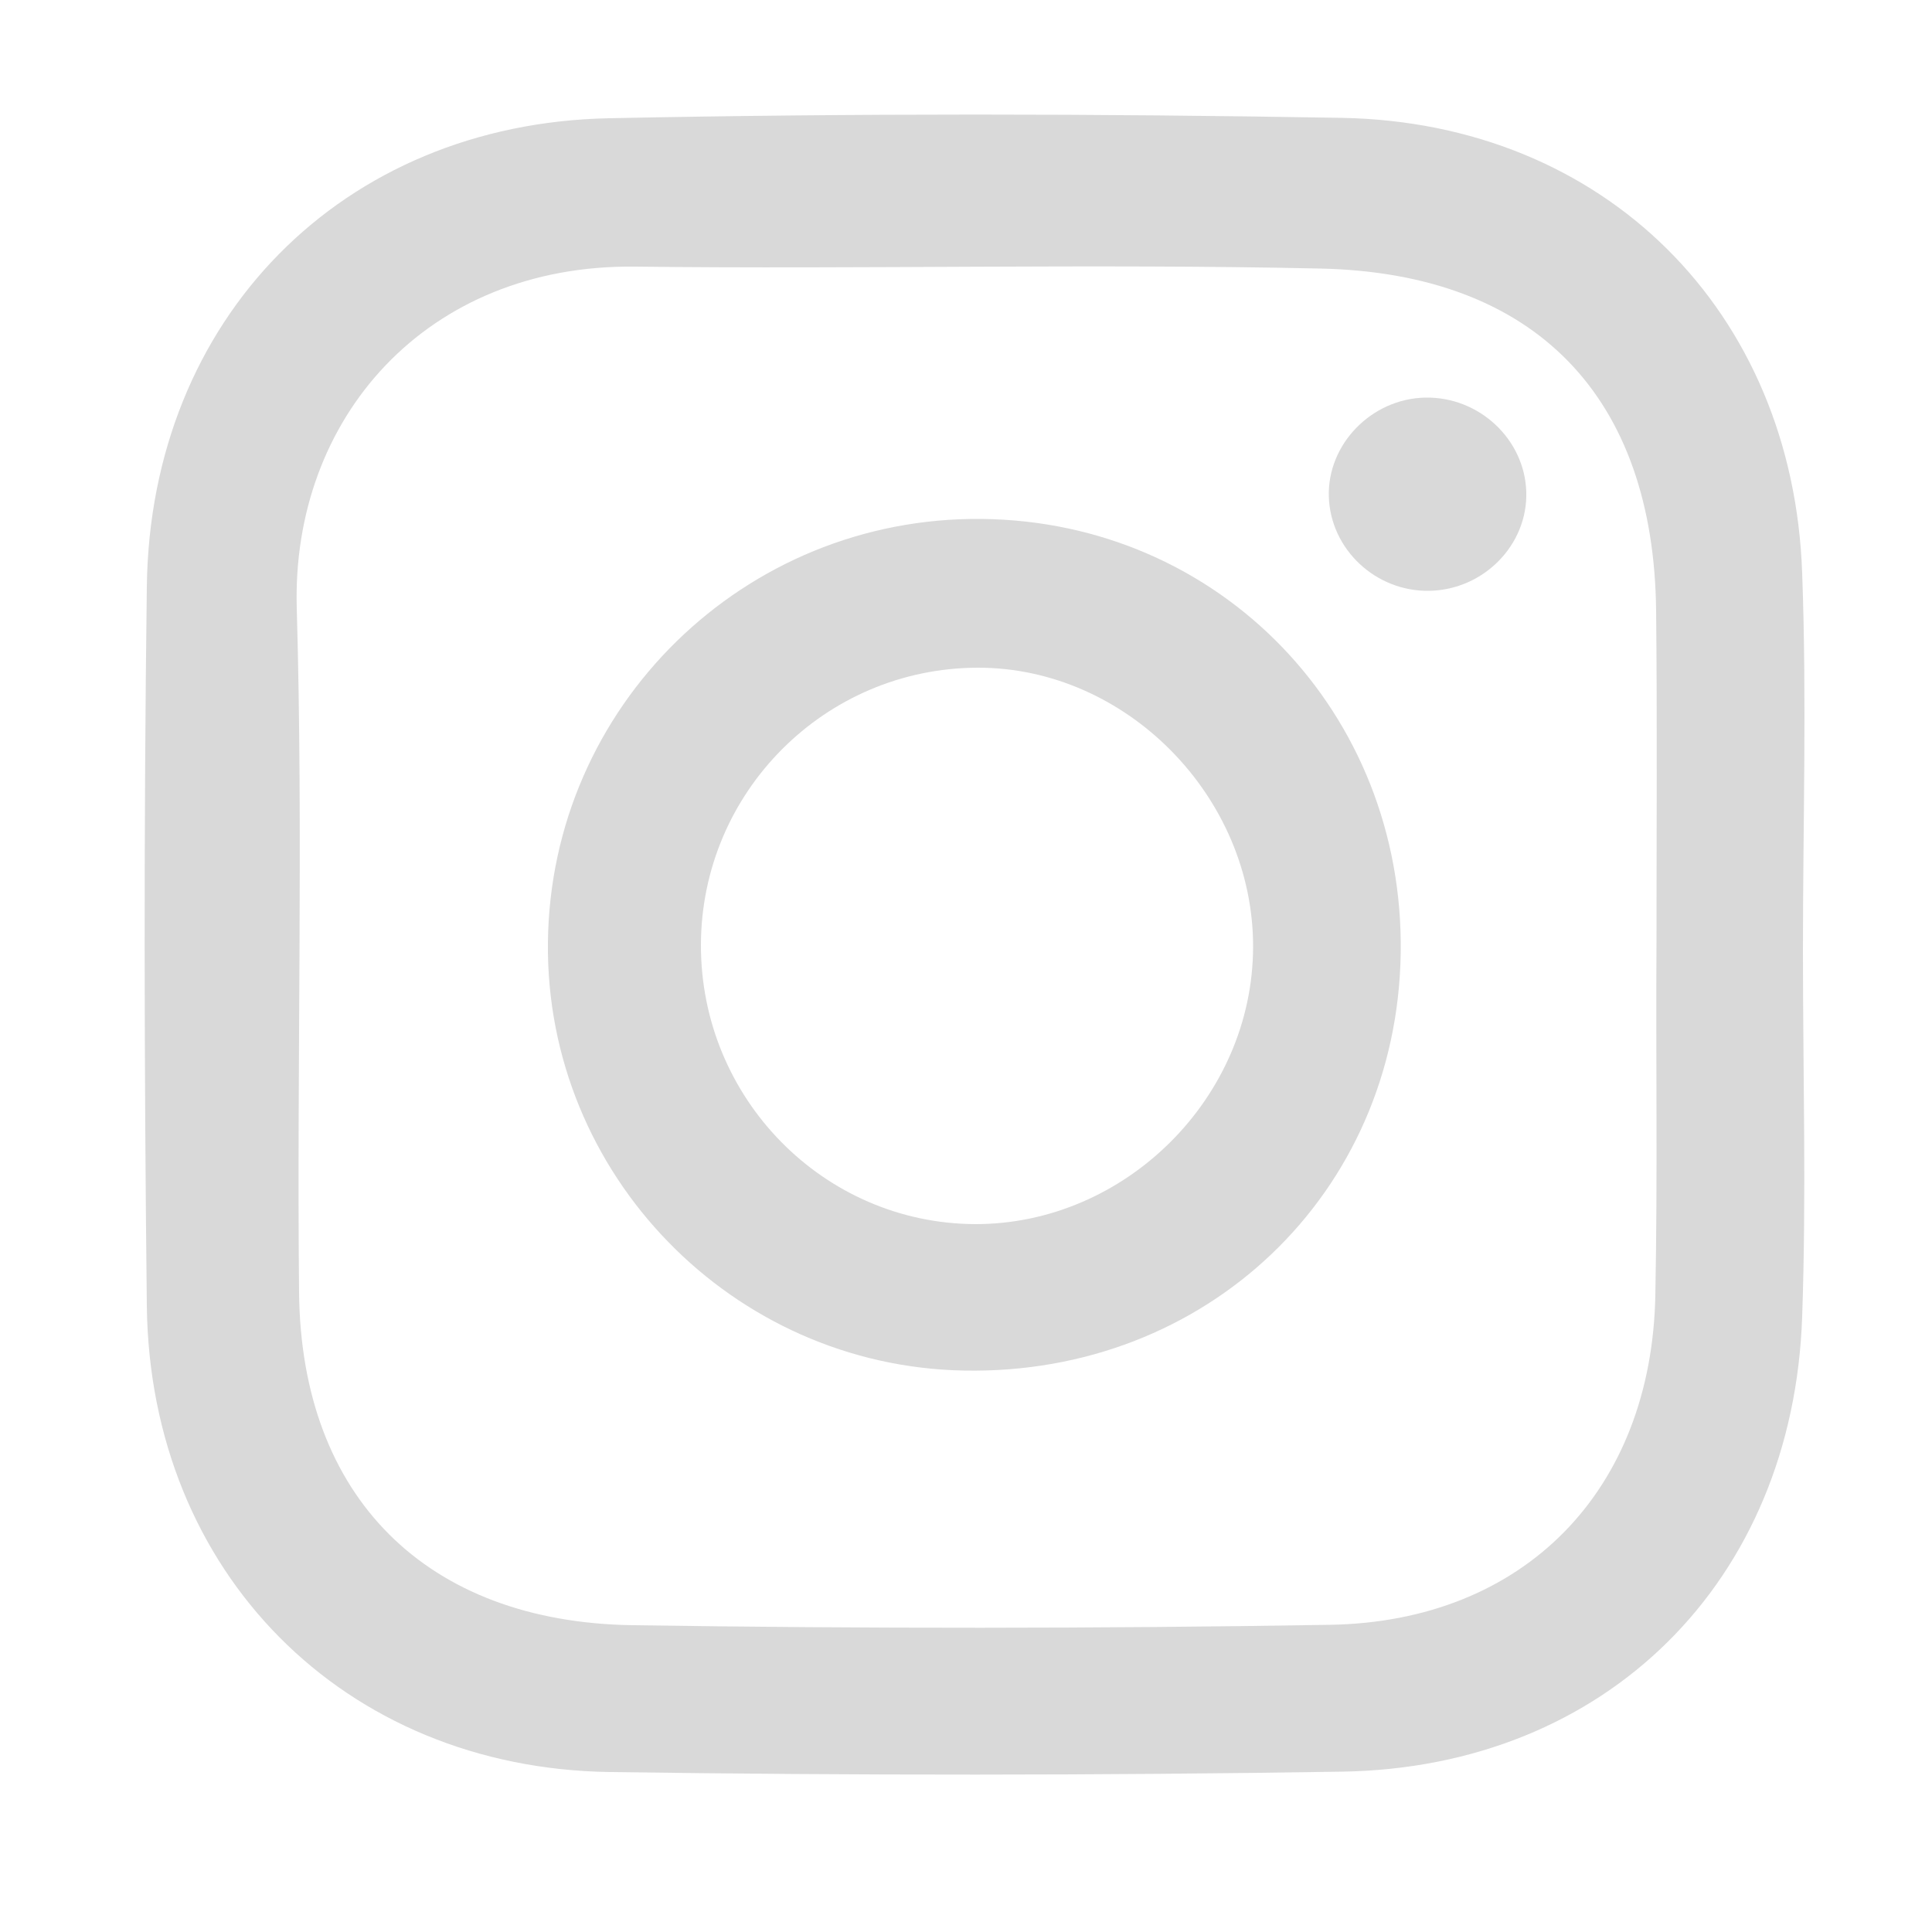 <?xml version="1.0" encoding="utf-8"?>
<!-- Generator: Adobe Illustrator 26.0.0, SVG Export Plug-In . SVG Version: 6.00 Build 0)  -->
<svg version="1.1" id="Layer_1" xmlns="http://www.w3.org/2000/svg" xmlns:xlink="http://www.w3.org/1999/xlink" x="0px" y="0px"
	 viewBox="0 0 50 50" style="enable-background:new 0 0 50 50;" xml:space="preserve">
<style type="text/css">
	.st0{fill:#D9D9D9;}
</style>
<path class="st0" d="M46.64,14.84C46.41,8.05,41.52,3.17,34.72,3.05C28.4,2.94,22.08,2.93,15.76,3.06C8.84,3.2,3.89,8.26,3.8,15.17
	c-0.08,6.21-0.07,12.42,0,18.63c0.08,6.89,5.09,11.96,11.98,12.06c6.32,0.09,12.64,0.09,18.96-0.01c6.83-0.11,11.67-4.93,11.9-11.78
	c0.11-3.15,0.02-6.31,0.02-9.47C46.66,21.35,46.76,18.09,46.64,14.84z M42.84,33.51c-0.09,5.05-3.38,8.46-8.43,8.54
	c-6.01,0.1-12.03,0.1-18.04,0.01c-5.35-0.08-8.58-3.33-8.63-8.61c-0.06-5.9,0.11-11.81-0.06-17.71c-0.14-4.91,3.35-8.9,8.75-8.84
	c5.91,0.07,11.83-0.08,17.74,0.05c5.58,0.12,8.63,3.33,8.69,8.85c0.03,2.85,0.01,5.7,0.01,8.55C42.85,27.41,42.9,30.46,42.84,33.51z
	"/>
<path class="st0" d="M39.5,12.73c0.04,1.37-1.1,2.53-2.5,2.56c-1.39,0.03-2.57-1.07-2.61-2.44c-0.04-1.35,1.1-2.53,2.49-2.56
	C38.28,10.26,39.46,11.37,39.5,12.73z"/>
<path class="st0" d="M25.4,13.43c-6.14-0.06-11.16,4.85-11.22,10.97c-0.06,5.99,4.77,10.96,10.77,11.07
	c6.27,0.12,11.2-4.58,11.3-10.79C36.35,18.45,31.57,13.49,25.4,13.43z M25.23,31.68c-3.92-0.02-7.1-3.26-7.09-7.23
	c0.01-3.95,3.21-7.16,7.16-7.17c3.84-0.01,7.14,3.33,7.13,7.23C32.42,28.41,29.12,31.69,25.23,31.68z"/>
</svg>

